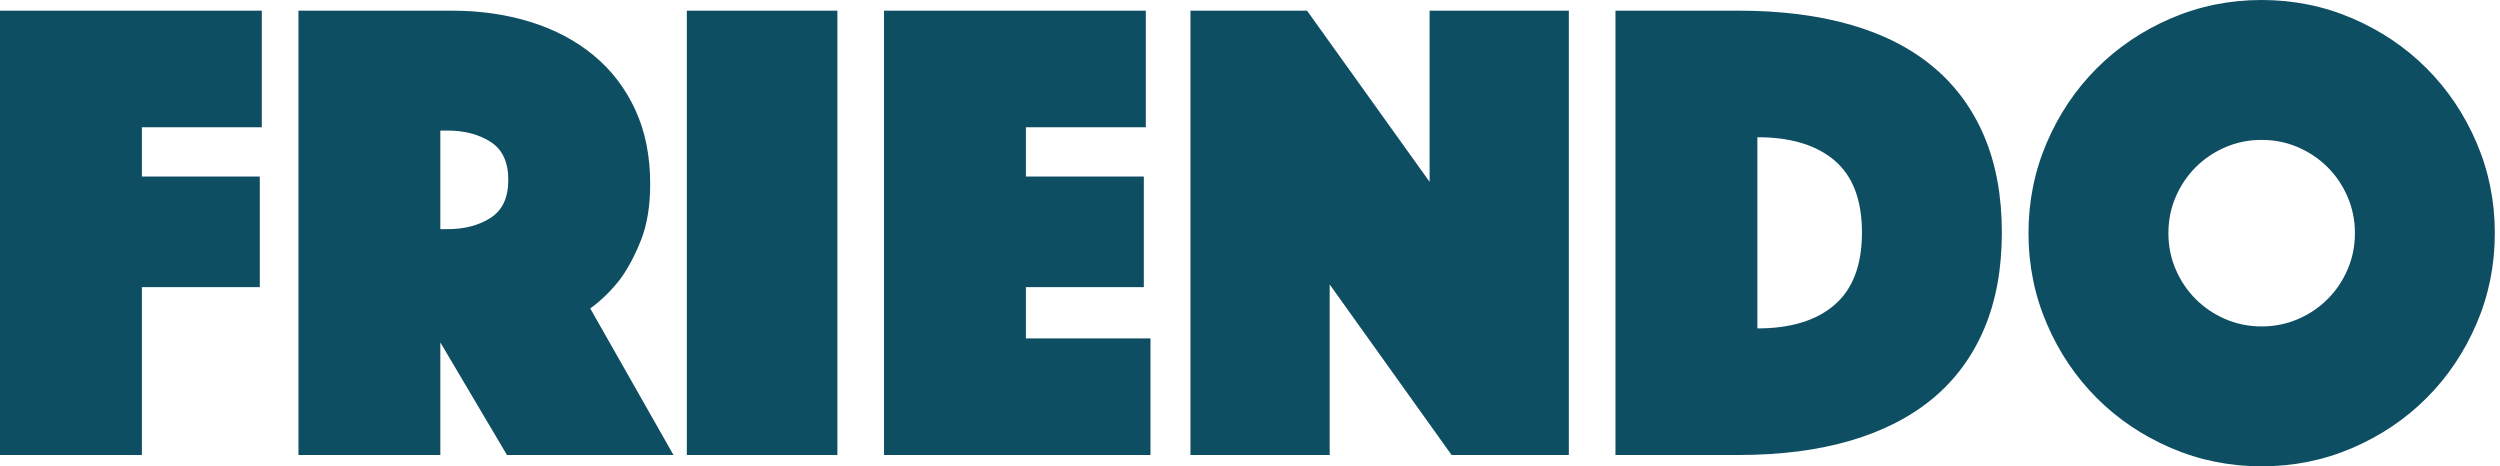 <svg width="193" height="36" viewBox="0 0 193 36" fill="none" xmlns="http://www.w3.org/2000/svg">
<path fill-rule="evenodd" clip-rule="evenodd" d="M0 0.823H20.211V9.823H10.954V13.629H20.057V22.166H10.954V35.126H0V0.823ZM23.04 0.823H34.869C37.063 0.823 39.094 1.114 40.963 1.697C42.831 2.28 44.451 3.137 45.823 4.269C47.194 5.4 48.266 6.797 49.037 8.46C49.809 10.123 50.194 12.034 50.194 14.194C50.194 15.909 49.954 17.366 49.474 18.566C48.994 19.766 48.463 20.76 47.88 21.549C47.194 22.44 46.423 23.194 45.566 23.811L51.994 35.126H39.137L33.994 26.434V35.126H23.04V0.823ZM33.994 17.691H34.56C35.863 17.691 36.969 17.4 37.877 16.817C38.786 16.234 39.24 15.257 39.24 13.886C39.24 12.514 38.786 11.537 37.877 10.954C36.969 10.371 35.863 10.08 34.56 10.08H33.994V17.691ZM53.023 0.823H64.646V35.126H53.023V0.823ZM68.246 0.823H88.457V9.823H79.2V13.629H88.303V22.166H79.2V26.126H88.817V35.126H68.246V0.823ZM91.903 0.823H100.903L110.366 14.04V0.823H121.114V35.126H112.063L102.651 21.96V35.126H91.903V0.823ZM124.714 35.126V0.823H134.229C137.451 0.823 140.323 1.183 142.843 1.903C145.363 2.623 147.489 3.703 149.22 5.143C150.951 6.583 152.271 8.374 153.18 10.517C154.089 12.66 154.543 15.137 154.543 17.949C154.543 20.76 154.089 23.237 153.18 25.38C152.271 27.523 150.951 29.314 149.22 30.754C147.489 32.194 145.363 33.283 142.843 34.02C140.323 34.757 137.451 35.126 134.229 35.126H124.714ZM135.669 25.354C138.24 25.354 140.229 24.746 141.634 23.529C143.04 22.311 143.743 20.451 143.743 17.949C143.743 15.446 143.04 13.594 141.634 12.394C140.229 11.194 138.24 10.594 135.669 10.594V25.354ZM156.6 18C156.6 15.531 157.071 13.2 158.014 11.006C158.957 8.811 160.243 6.9 161.871 5.271C163.5 3.643 165.411 2.357 167.606 1.414C169.8 0.471 172.131 0 174.6 0C177.069 0 179.4 0.471 181.594 1.414C183.789 2.357 185.7 3.643 187.329 5.271C188.957 6.9 190.243 8.811 191.186 11.006C192.129 13.2 192.6 15.531 192.6 18C192.6 20.469 192.129 22.8 191.186 24.994C190.243 27.189 188.957 29.1 187.329 30.729C185.7 32.357 183.789 33.643 181.594 34.586C179.4 35.529 177.069 36 174.6 36C172.131 36 169.8 35.529 167.606 34.586C165.411 33.643 163.5 32.357 161.871 30.729C160.243 29.1 158.957 27.189 158.014 24.994C157.071 22.8 156.6 20.469 156.6 18ZM167.4 18C167.4 18.994 167.589 19.929 167.966 20.803C168.343 21.677 168.857 22.44 169.509 23.091C170.16 23.743 170.923 24.257 171.797 24.634C172.671 25.011 173.606 25.2 174.6 25.2C175.594 25.2 176.529 25.011 177.403 24.634C178.277 24.257 179.04 23.743 179.691 23.091C180.343 22.44 180.857 21.677 181.234 20.803C181.611 19.929 181.8 18.994 181.8 18C181.8 17.006 181.611 16.071 181.234 15.197C180.857 14.323 180.343 13.56 179.691 12.909C179.04 12.257 178.277 11.743 177.403 11.366C176.529 10.989 175.594 10.8 174.6 10.8C173.606 10.8 172.671 10.989 171.797 11.366C170.923 11.743 170.16 12.257 169.509 12.909C168.857 13.56 168.343 14.323 167.966 15.197C167.589 16.071 167.4 17.006 167.4 18Z" fill="#0E4E63"/>
</svg>
